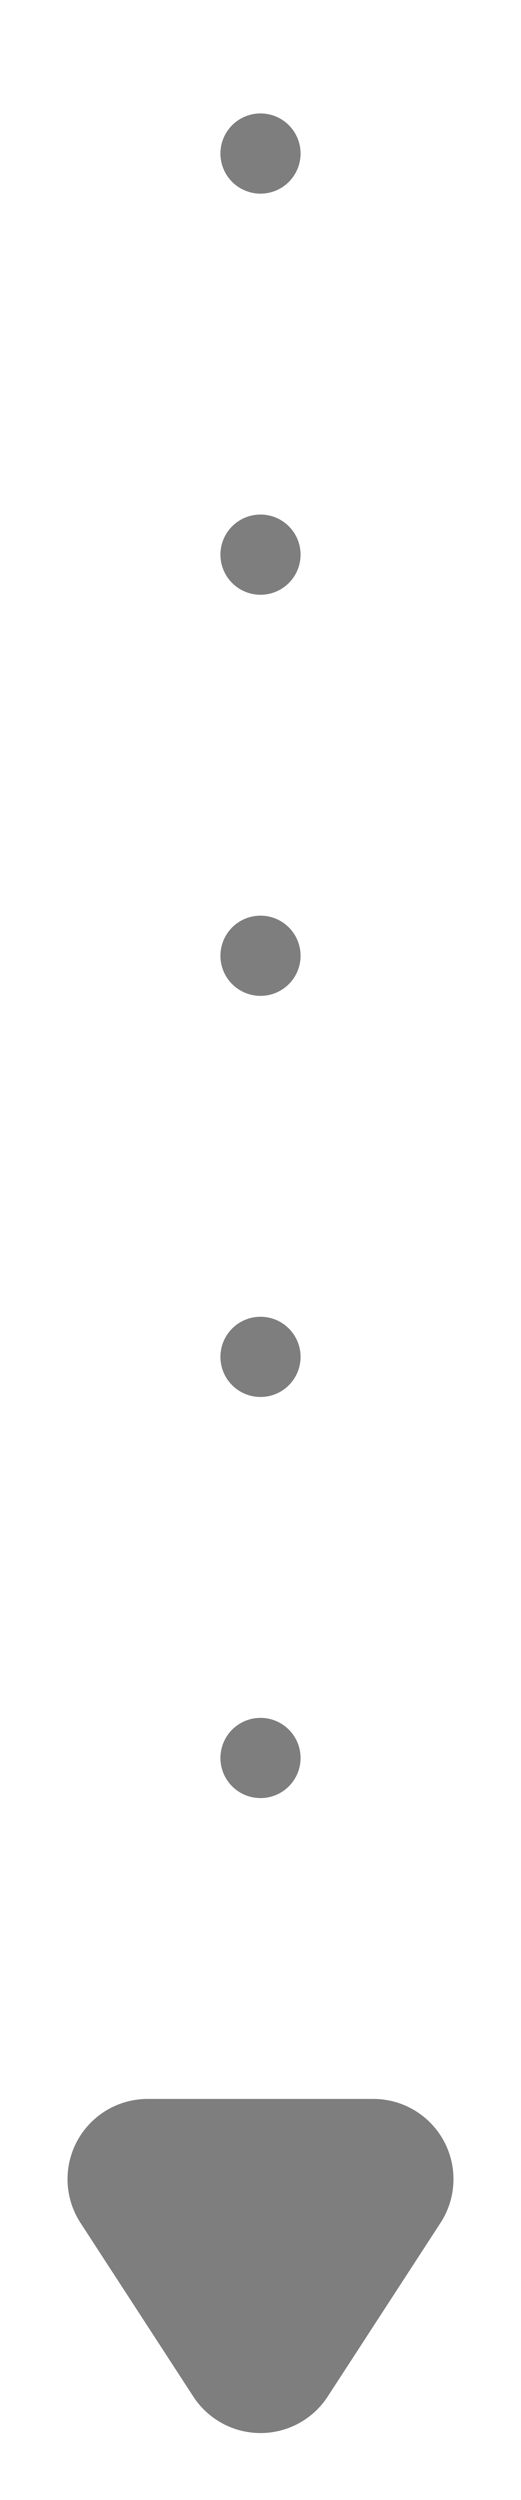 <svg xmlns="http://www.w3.org/2000/svg" width="13" height="62.328" viewBox="0 0 13 62.328">
  <g id="strzalka_dol" transform="translate(-140 -684.836)">
    <path id="Polygon_12" data-name="Polygon 12" d="M4.823,2.58a2,2,0,0,1,3.354,0l2.815,4.33A2,2,0,0,1,9.315,10H3.685A2,2,0,0,1,2.008,6.91Z" transform="translate(153 747.164) rotate(180)" fill="#7e7e7e"/>
    <line id="Line_46" data-name="Line 46" y1="42.828" transform="translate(146.5 685.836)" fill="none" stroke="#7e7e7e" stroke-linecap="round" stroke-width="2" stroke-dasharray="0 10"/>
  </g>
</svg>
